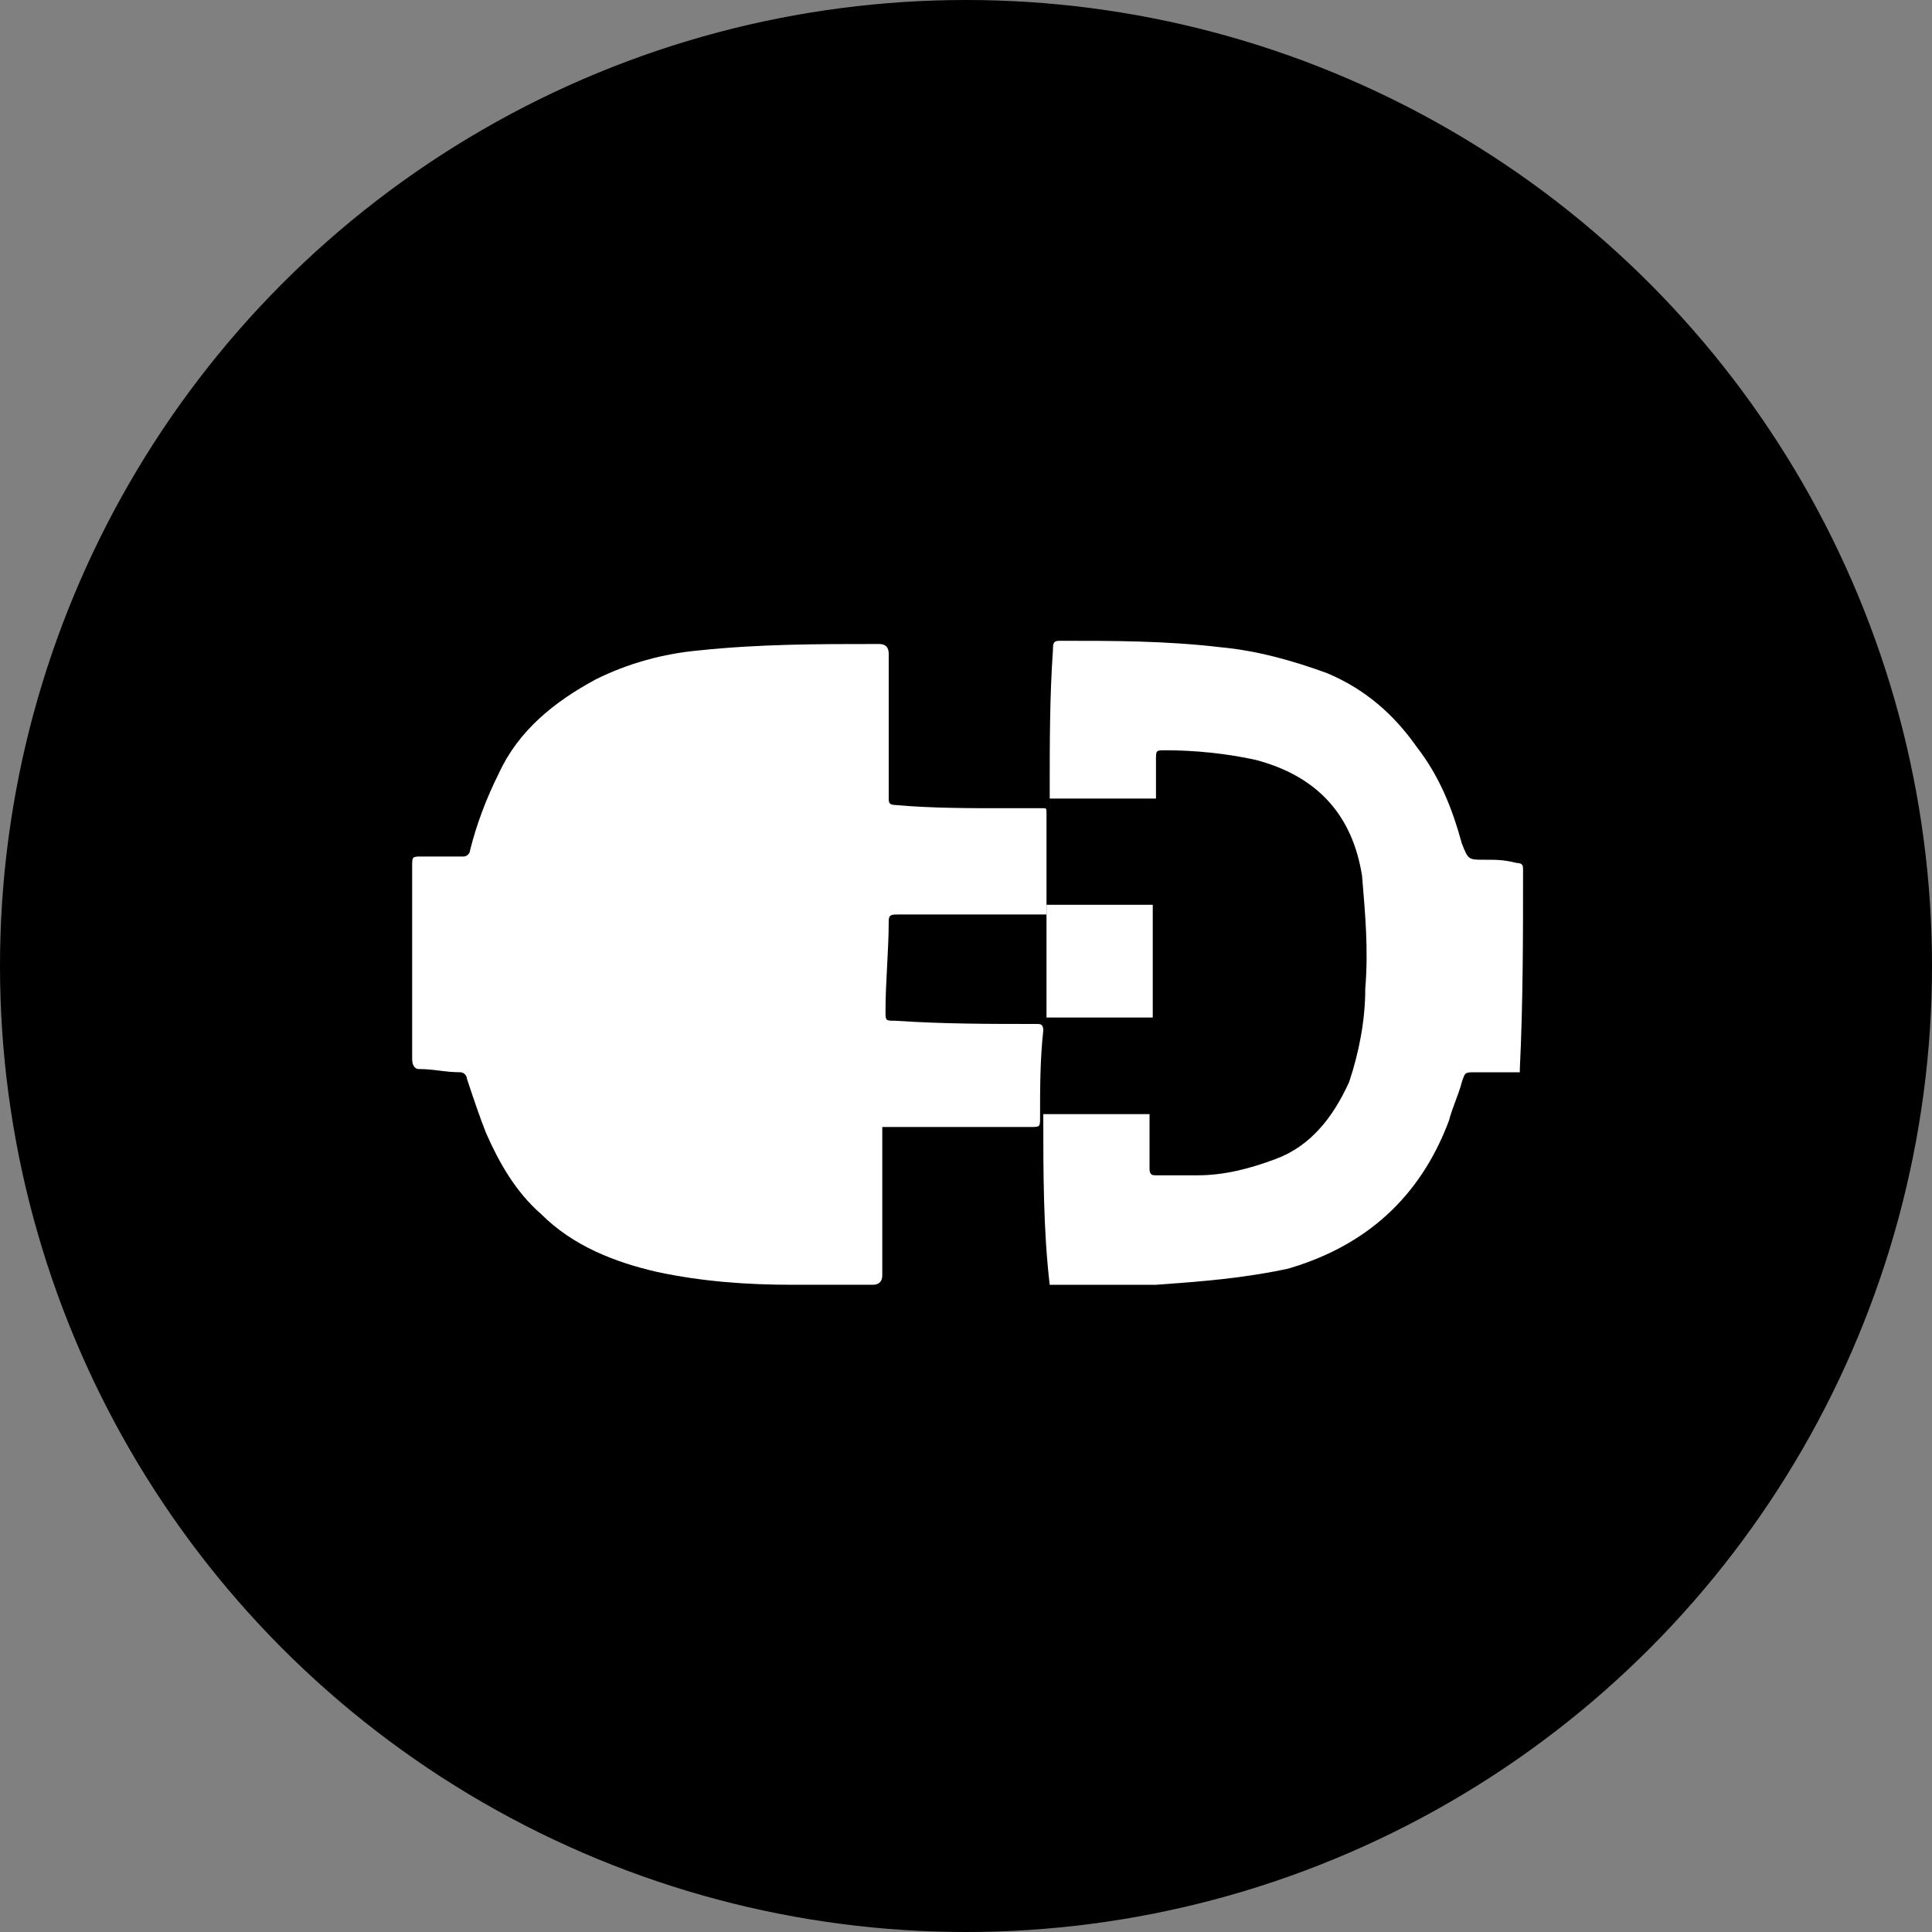 <?xml version="1.0" encoding="utf-8"?>
<!-- Generator: Adobe Illustrator 25.0.1, SVG Export Plug-In . SVG Version: 6.00 Build 0)  -->
<svg version="1.1" id="Ebene_1" xmlns="http://www.w3.org/2000/svg" xmlns:xlink="http://www.w3.org/1999/xlink" x="0px" y="0px"
	 viewBox="0 0 60 60" style="enable-background:new 0 0 60 60;" xml:space="preserve">
<rect x="0" y="0" width="60" height="60" fill="#808080" stroke="none"/>
<style type="text/css">
	.st0{fill:#FFFFFF;}
</style>
<circle id="Oval_6_" cx="30" cy="30" r="30"/>
<g>
	<g>
		<path class="st0" d="M32.4,34.6c1.1,0,2.2,0,3.3,0c0,0.3,0,0.7,0,1c0,0.2,0,0.5,0,0.7c0,0.2,0.1,0.2,0.2,0.2c0.4,0,0.8,0,1.3,0
			c0.8,0,1.6-0.2,2.4-0.5c1.1-0.4,1.8-1.3,2.3-2.4c0.3-0.9,0.5-1.9,0.5-2.9c0.1-1.2,0-2.3-0.1-3.5c-0.3-1.9-1.4-3.1-3.3-3.6
			c-0.9-0.2-1.9-0.3-2.8-0.3c-0.3,0-0.3,0-0.3,0.3c0,0.4,0,0.8,0,1.2c0,0,0,0,0,0c-1.1,0-2.2,0-3.3,0c0-0.1,0-0.2,0-0.3
			c0-1.4,0-2.9,0.1-4.3c0-0.2,0-0.3,0.2-0.3c1.7,0,3.3,0,5,0.2c1.1,0.1,2.2,0.4,3.3,0.8c1.2,0.5,2.1,1.3,2.8,2.3
			c0.7,0.9,1.1,1.9,1.4,3c0.2,0.5,0.2,0.5,0.7,0.5c0.4,0,0.6,0,1,0.1c0.2,0,0.2,0.1,0.2,0.2c0,2.1,0,4.1-0.1,6.2c0,0,0,0.1,0,0.1
			c-0.3,0-0.6,0-1,0c-0.2,0-0.2,0-0.4,0c-0.3,0-0.3,0-0.4,0.3c-0.1,0.4-0.3,0.8-0.4,1.2c-0.9,2.4-2.6,3.9-5,4.6
			c-1.4,0.3-2.7,0.4-4.1,0.5c-1,0-2,0-3,0c-0.1,0-0.2,0-0.3,0C32.4,38.2,32.4,36.4,32.4,34.6z"/>
		<path class="st0" d="M32.5,28.1c1.1,0,2.2,0,3.3,0c0,1.2,0,2.3,0,3.5c-1.1,0-2.2,0-3.3,0C32.5,30.4,32.5,29.3,32.5,28.1z"/>
	</g>
	<path class="st0" d="M32.4,25.1c-0.4,0-0.8,0-1.2,0c-1.1,0-2.3,0-3.4-0.1c-0.2,0-0.2-0.1-0.2-0.2c0-0.7,0-1.5,0-2.2
		c0-0.8,0-1.5,0-2.3c0-0.2-0.1-0.3-0.3-0.3c-1.9,0-3.7,0-5.6,0.2c-1.1,0.1-2.2,0.4-3.2,0.9c-1.3,0.7-2.4,1.6-3,2.9
		c-0.4,0.8-0.7,1.6-0.9,2.4c0,0.1-0.1,0.2-0.2,0.2c-0.5,0-0.8,0-1.3,0c-0.3,0-0.3,0-0.3,0.3c0,2,0,4,0,6c0,0.2,0.1,0.3,0.2,0.3
		c0.5,0,0.8,0.1,1.3,0.1c0.1,0,0.2,0.1,0.2,0.2c0.2,0.6,0.4,1.2,0.6,1.7c0.4,0.9,0.9,1.8,1.7,2.5c1,1,2.3,1.5,3.6,1.8
		c1.4,0.3,2.8,0.4,4.2,0.4c0.8,0,1.7,0,2.5,0c0.2,0,0.3-0.1,0.3-0.3c0-1,0-2,0-2.9c0-0.5,0-1.1,0-1.7c0.2,0,0.4,0,0.6,0
		c1.3,0,2.7,0,4,0c0.3,0,0.3,0,0.3-0.3c0-0.9,0-1.8,0.1-2.7c0-0.2-0.1-0.2-0.2-0.2c-1.5,0-2.9,0-4.4-0.1c-0.3,0-0.3,0-0.3-0.3
		c0-0.9,0.1-1.9,0.1-2.8c0-0.2,0.1-0.2,0.3-0.2c1.1,0,2.1,0,3.2,0c0.5,0,0.9,0,1.4,0c0-0.1,0-0.2,0-0.2c0-1,0-1.9,0-2.9
		C32.5,25.1,32.5,25.1,32.4,25.1z"/>
</g>
</svg>
